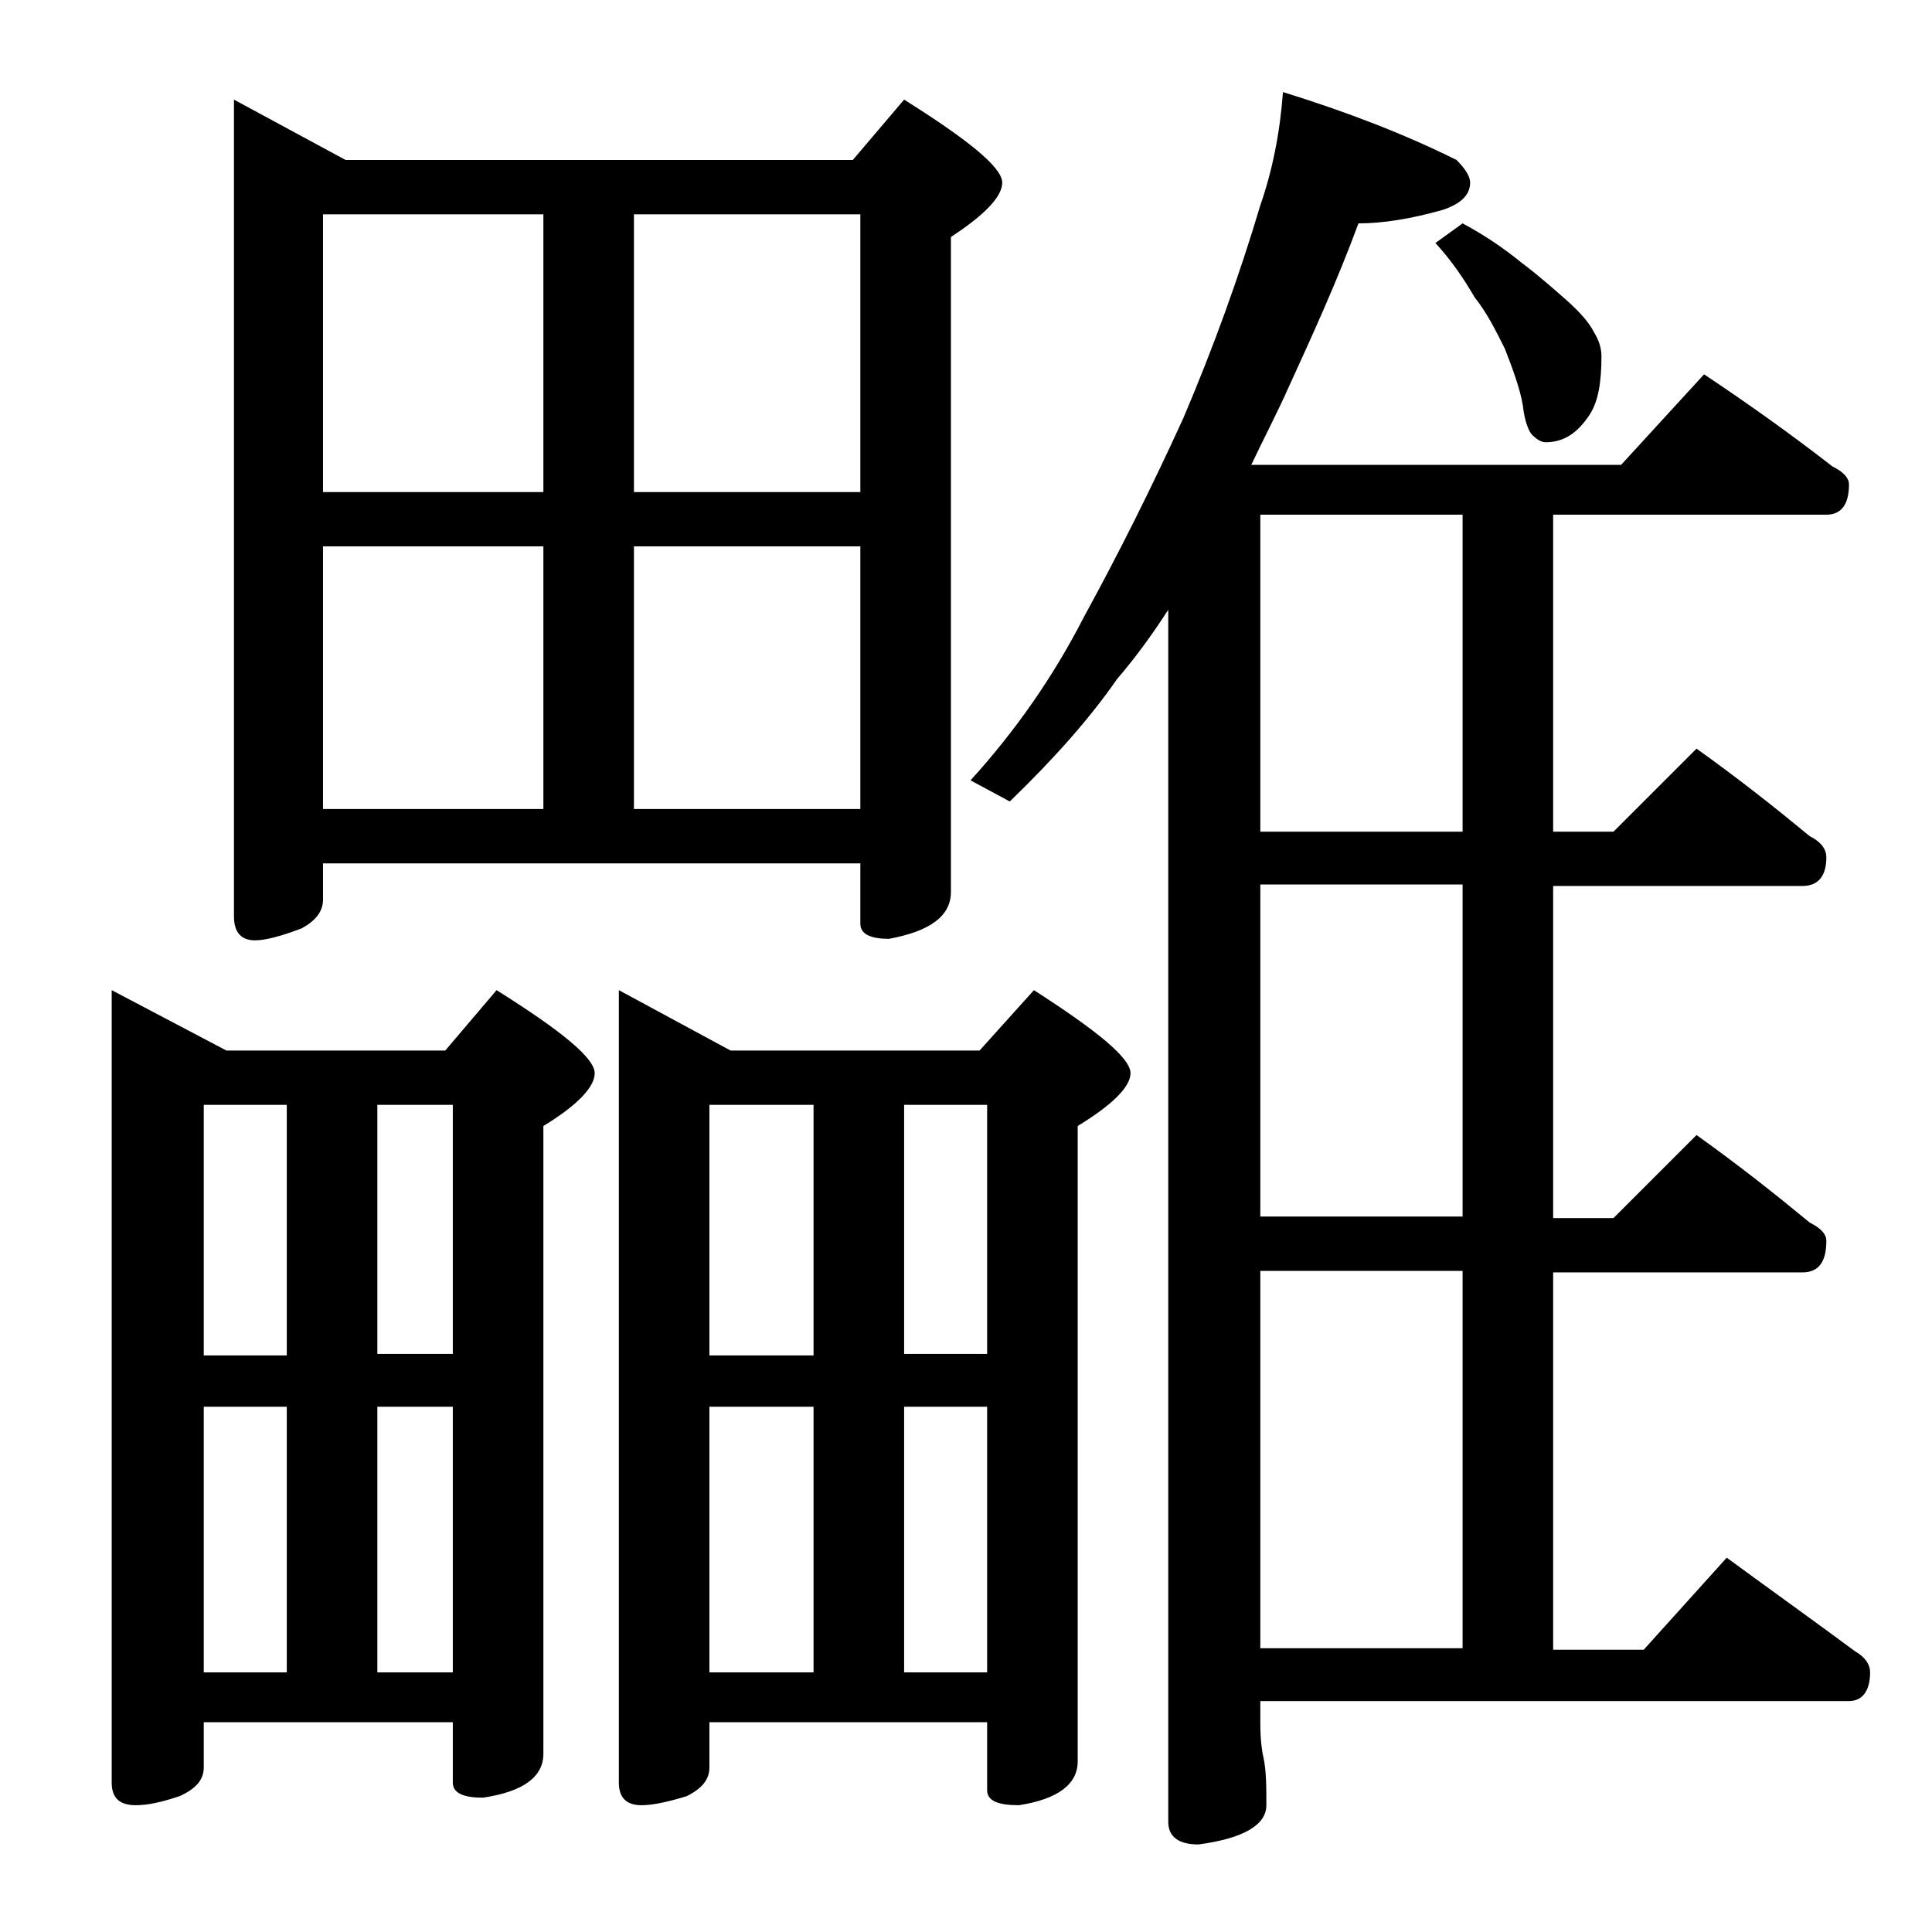 <?xml version="1.0" encoding="utf-8"?>
<!-- Generator: Adobe Illustrator 18.0.0, SVG Export Plug-In . SVG Version: 6.00 Build 0)  -->
<!DOCTYPE svg PUBLIC "-//W3C//DTD SVG 1.1//EN" "http://www.w3.org/Graphics/SVG/1.1/DTD/svg11.dtd">
<svg version="1.1" id="Layer_1" xmlns="http://www.w3.org/2000/svg" xmlns:xlink="http://www.w3.org/1999/xlink" x="0px" y="0px"
	 viewBox="0 0 128 128" enable-background="new 0 0 128 128" xml:space="preserve">
<path d="M7.4,65.6l7.6,4h14.5l3.4-4c4.3,2.7,6.5,4.5,6.5,5.5c0,0.9-1.1,2.1-3.4,3.5v41.6c0,1.5-1.3,2.5-4,2.9c-1.3,0-2-0.3-2-1v-4
	H13.5v3c0,0.8-0.5,1.4-1.6,1.9c-1.2,0.4-2.1,0.6-2.9,0.6c-1.1,0-1.6-0.5-1.6-1.5V65.6z M13.5,89.8H19V73.2h-5.5V89.8z M13.5,110.8
	H19V93.2h-5.5V110.8z M15.5,6.6l7.4,4h33.6l3.4-4c4.3,2.7,6.5,4.5,6.5,5.5c0,0.9-1.1,2.1-3.4,3.6v43.4c0,1.6-1.4,2.6-4.1,3.1
	c-1.2,0-1.9-0.3-1.9-1v-4H21.4v2.4c0,0.8-0.5,1.4-1.4,1.9c-1.3,0.5-2.4,0.8-3.1,0.8c-0.9,0-1.4-0.5-1.4-1.6V6.6z M21.4,32.6H36V14.2
	H21.4V32.6z M21.4,53.6H36V36.2H21.4V53.6z M25,73.2v16.5h5V73.2H25z M25,110.8h5V93.2h-5V110.8z M41,65.6l7.4,4h16.5l3.6-4
	c4.2,2.7,6.4,4.5,6.4,5.5c0,0.9-1.2,2.1-3.5,3.5v42.1c0,1.5-1.3,2.5-3.9,2.9c-1.4,0-2.1-0.3-2.1-1v-4.5H47v3c0,0.8-0.5,1.4-1.5,1.9
	c-1.3,0.4-2.3,0.6-3,0.6c-1,0-1.5-0.5-1.5-1.5V65.6z M42,14.2v18.4h15V14.2H42z M42,53.6h15V36.2H42V53.6z M47,89.8h6.9V73.2H47
	V89.8z M47,110.8h6.9V93.2H47V110.8z M59.9,73.2v16.5h5.5V73.2H59.9z M59.9,110.8h5.5V93.2h-5.5V110.8z M85,6.1
	c4.2,1.3,8.1,2.8,11.5,4.5c0.6,0.6,0.9,1.1,0.9,1.5c0,0.8-0.6,1.4-1.8,1.8c-2.1,0.6-4,0.9-5.6,0.9c-1.4,3.8-3,7.3-4.6,10.8
	c-0.8,1.8-1.7,3.5-2.5,5.2h24.5l5.5-6c3,2,5.8,4,8.5,6.1c0.8,0.4,1.1,0.8,1.1,1.2c0,1.3-0.5,2-1.5,2h-18.1v21h4l5.5-5.5
	c2.8,2,5.2,3.9,7.5,5.8c0.8,0.4,1.1,0.9,1.1,1.4c0,1.2-0.5,1.9-1.6,1.9h-16.5v22h4l5.5-5.5c2.8,2,5.2,3.9,7.5,5.8
	c0.8,0.4,1.1,0.8,1.1,1.2c0,1.4-0.5,2.1-1.6,2.1h-16.5v25h6l5.5-6.1c3,2.2,5.8,4.2,8.5,6.2c0.7,0.4,1,0.9,1,1.4
	c0,1.2-0.5,1.9-1.4,1.9h-39v1.5c0,1,0.1,1.8,0.2,2.2c0.2,0.9,0.2,2,0.2,3.2c0,1.3-1.5,2.2-4.5,2.6c-1.3,0-2-0.5-2-1.5V40.4
	c-1.1,1.7-2.2,3.2-3.4,4.6c-1.8,2.6-4.2,5.3-7.1,8.1l-2.6-1.4c3-3.3,5.5-6.9,7.5-10.8c2.3-4.2,4.5-8.6,6.6-13.2
	c2-4.7,3.7-9.4,5.1-14.1C84.3,11.3,84.8,8.8,85,6.1z M96.9,55.1v-21H83.5v21H96.9z M96.9,80.6v-22H83.5v22H96.9z M83.5,109.2h13.4
	v-25H83.5V109.2z M96.9,14.8c1.5,0.8,2.8,1.7,3.9,2.6c1.2,0.9,2.2,1.8,3,2.5c0.9,0.8,1.5,1.5,1.8,2.1c0.3,0.5,0.5,1,0.5,1.6
	c0,1.7-0.2,3-0.8,3.9c-0.8,1.2-1.7,1.8-2.9,1.8c-0.3,0-0.6-0.2-0.9-0.5c-0.2-0.2-0.5-0.9-0.6-1.9c-0.2-1.2-0.7-2.5-1.2-3.8
	c-0.6-1.2-1.2-2.4-2-3.4c-0.7-1.2-1.5-2.4-2.6-3.6L96.9,14.8z"/>
</svg>

